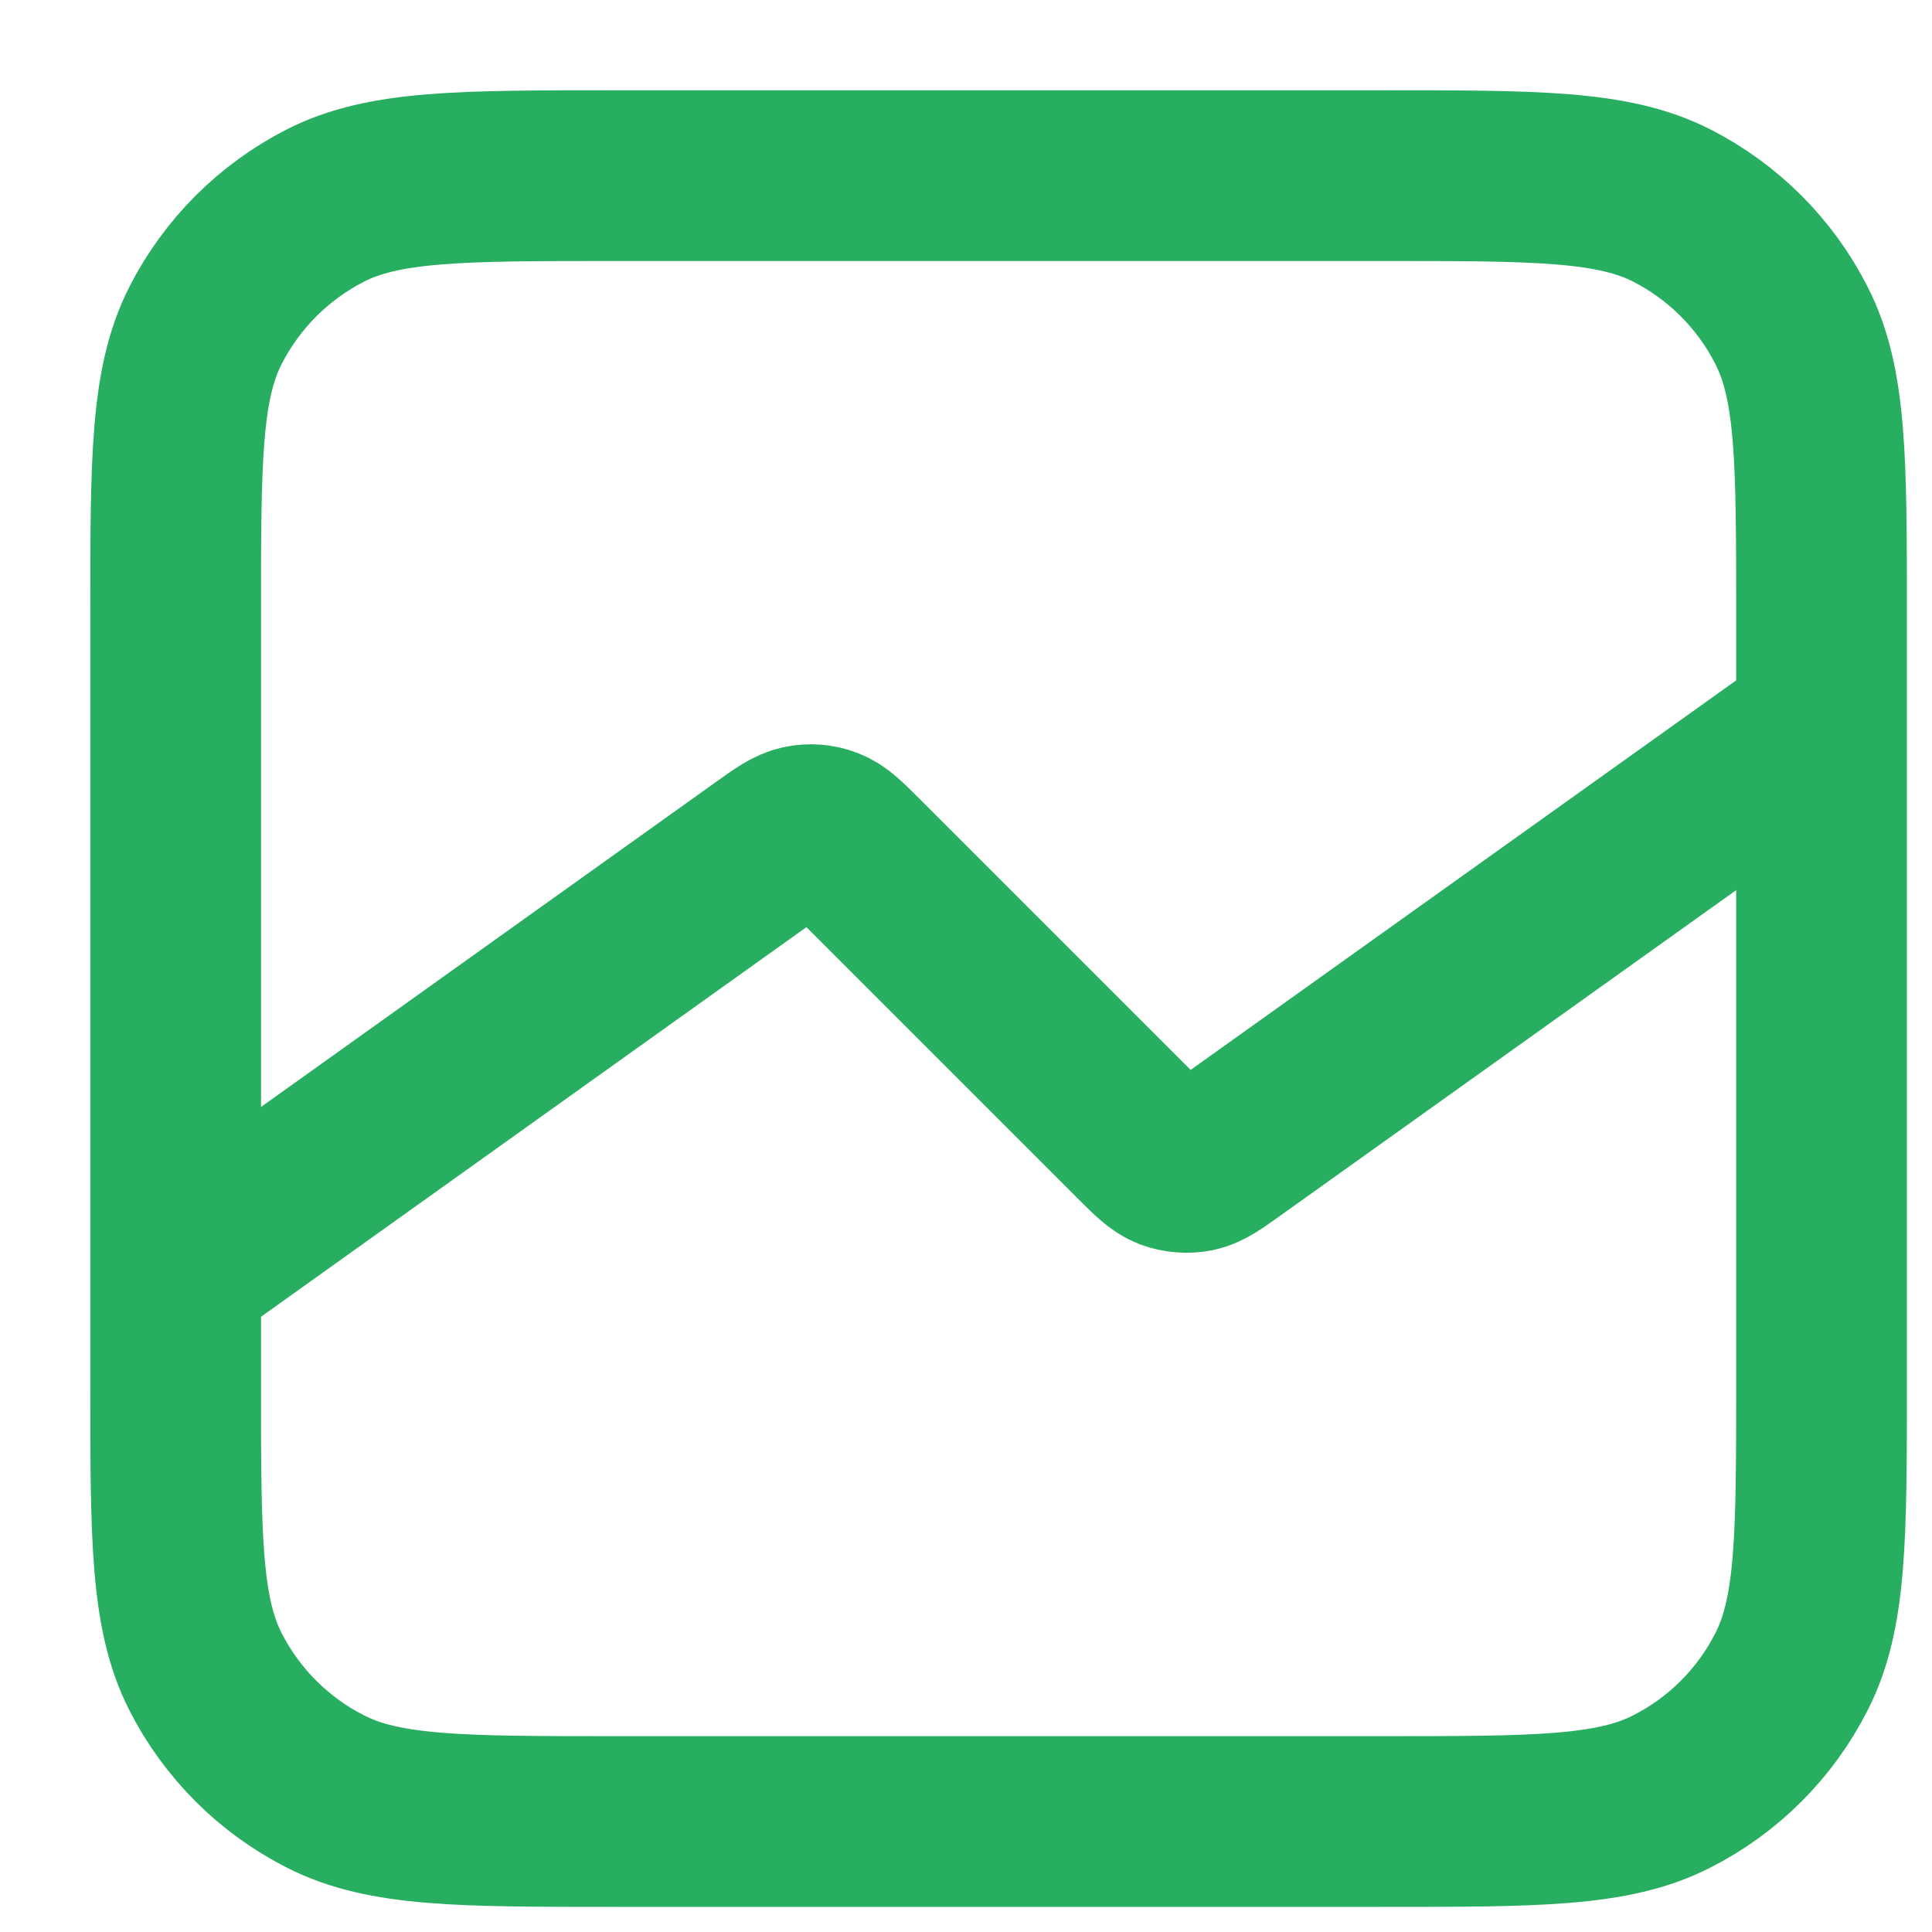 <?xml version="1.0" encoding="utf-8"?>
<svg xmlns="http://www.w3.org/2000/svg" fill="none" height="100%" overflow="visible" preserveAspectRatio="none" style="display: block;" viewBox="0 0 11 11" width="100%">
<path d="M10.371 4.124L7.014 6.521C6.912 6.594 6.861 6.631 6.806 6.642C6.758 6.651 6.708 6.647 6.662 6.63C6.61 6.61 6.566 6.566 6.477 6.477L4.894 4.894C4.805 4.805 4.761 4.761 4.709 4.741C4.663 4.723 4.613 4.719 4.565 4.729C4.51 4.74 4.459 4.776 4.357 4.849L1 7.247M3.499 10.371H7.872C8.747 10.371 9.184 10.371 9.518 10.2C9.812 10.051 10.051 9.812 10.2 9.518C10.371 9.184 10.371 8.747 10.371 7.872V3.499C10.371 2.624 10.371 2.187 10.2 1.853C10.051 1.559 9.812 1.32 9.518 1.17C9.184 1 8.747 1 7.872 1H3.499C2.624 1 2.187 1 1.853 1.17C1.559 1.32 1.32 1.559 1.17 1.853C1 2.187 1 2.624 1 3.499V7.872C1 8.747 1 9.184 1.17 9.518C1.32 9.812 1.559 10.051 1.853 10.2C2.187 10.371 2.624 10.371 3.499 10.371Z" id="Icon" stroke="#27AE60" stroke-linecap="round" stroke-linejoin="round" stroke-width="0.972"/>
</svg>
